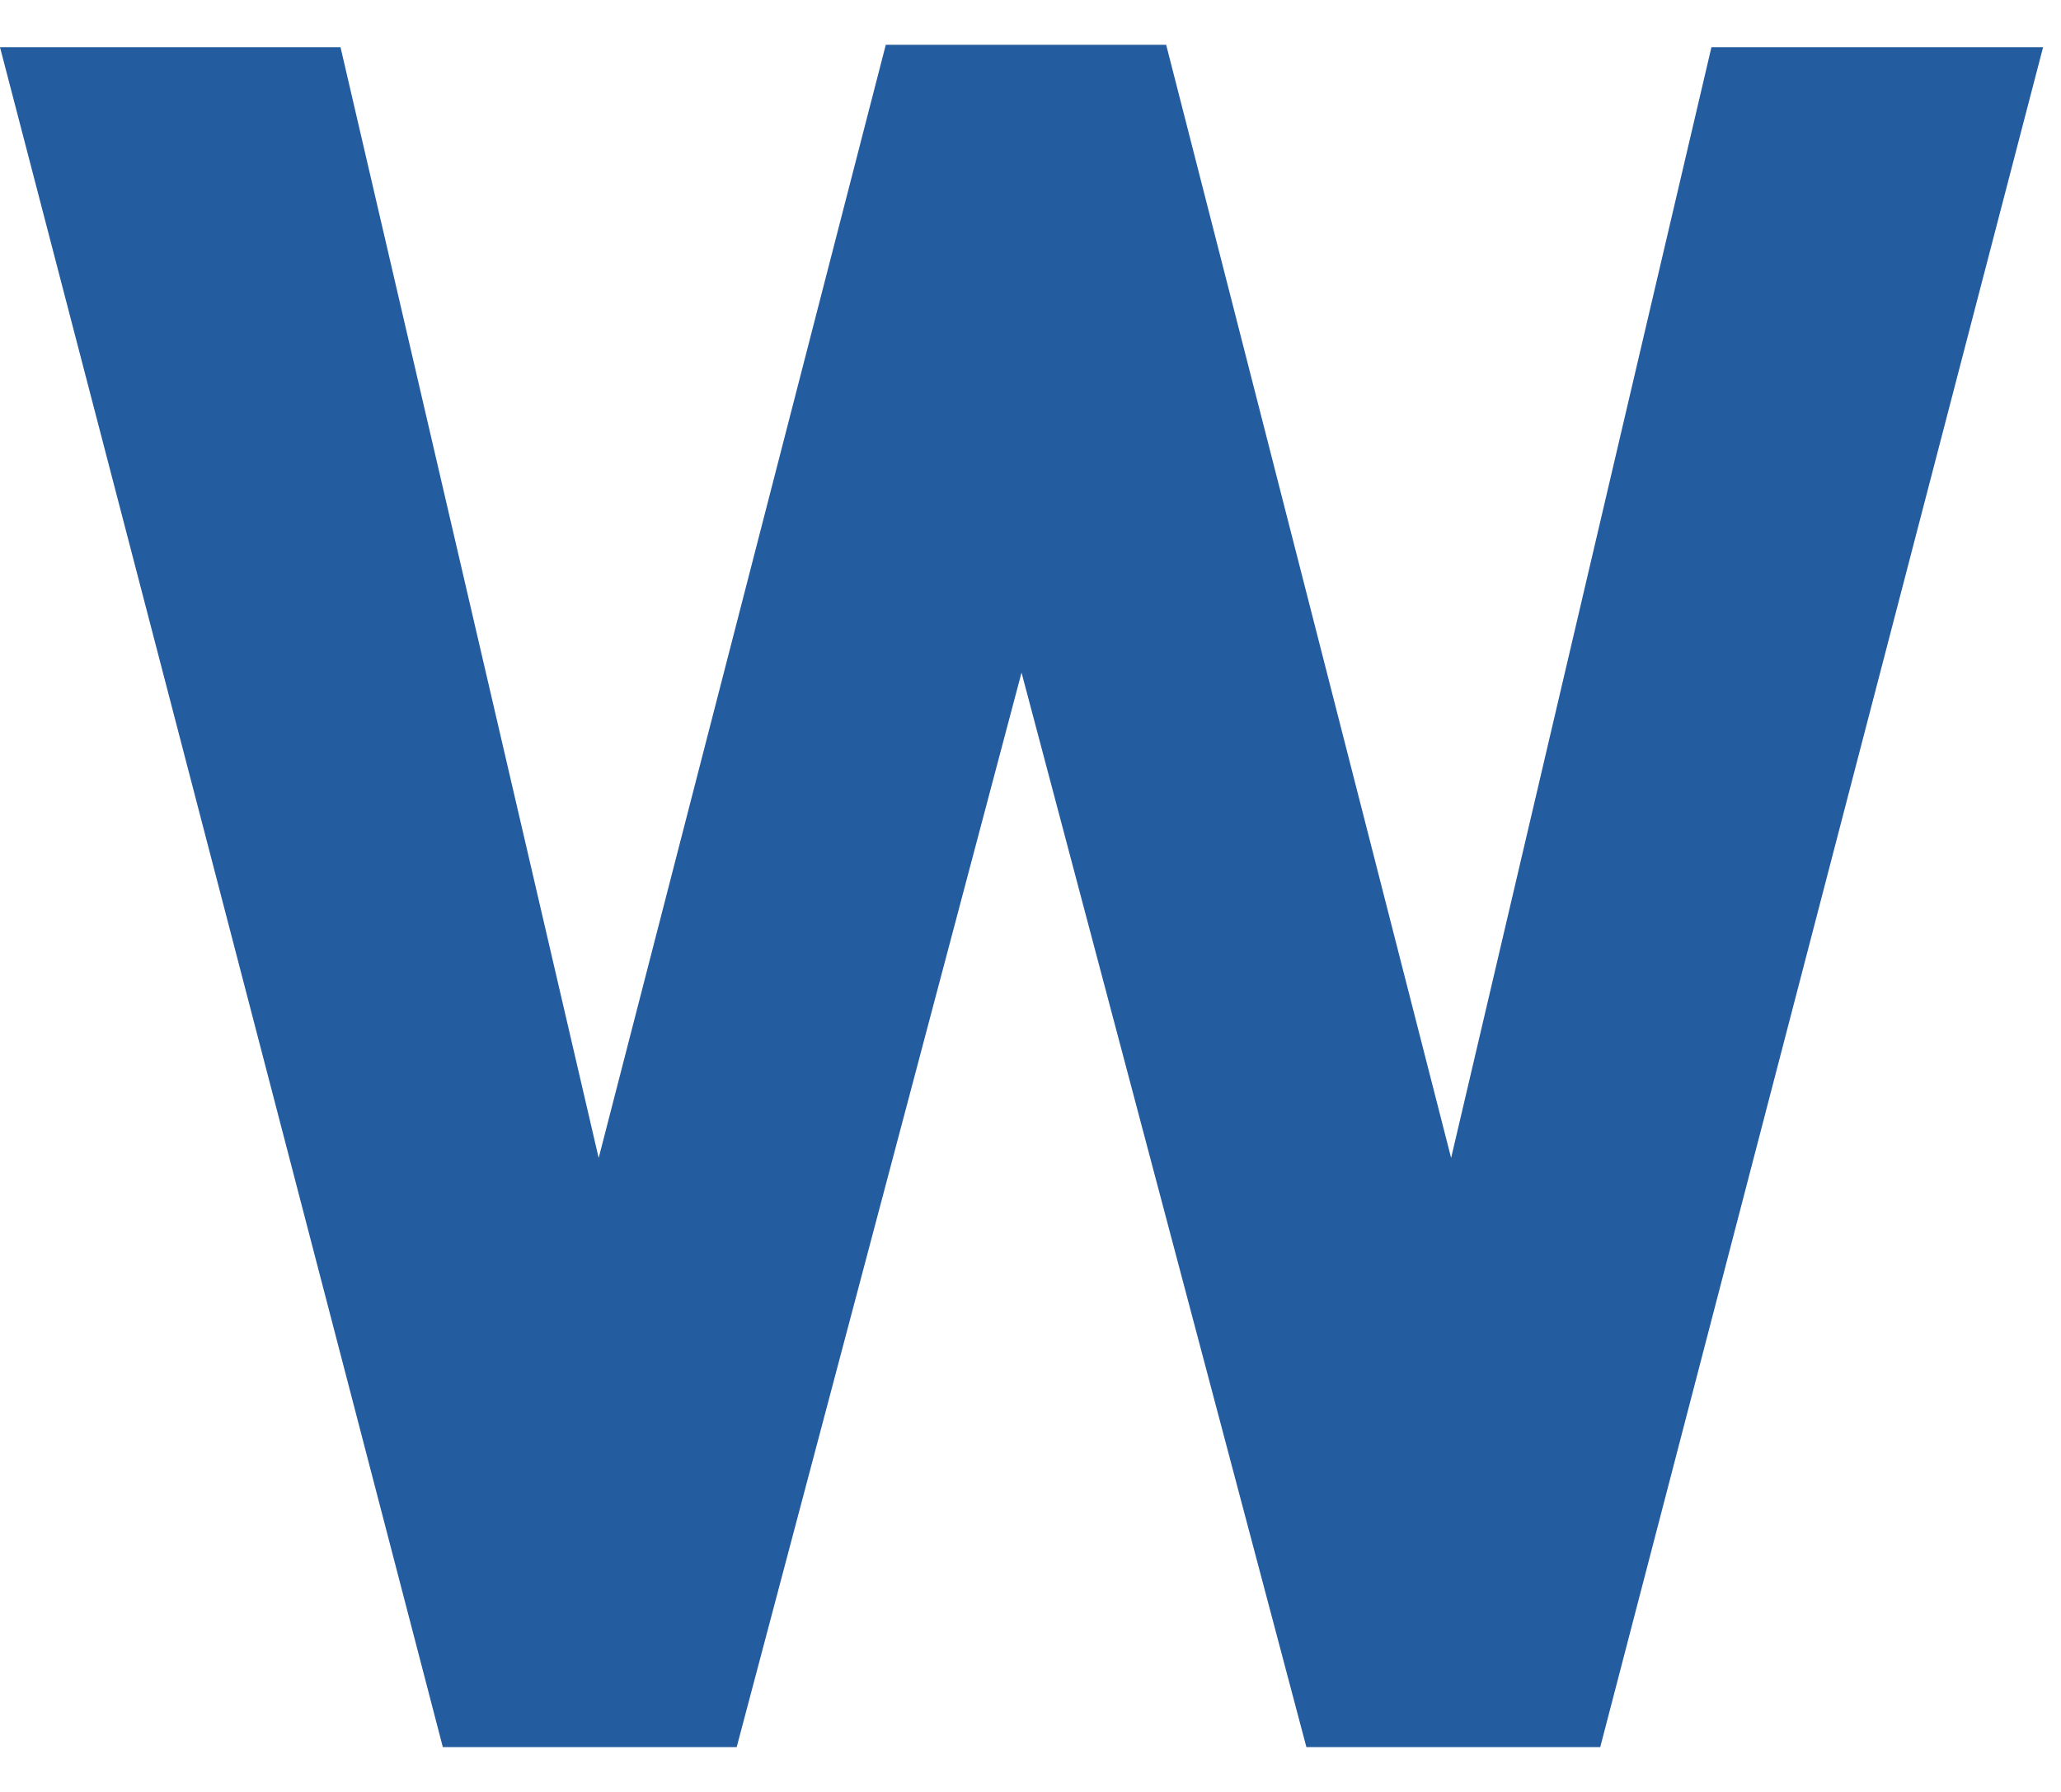 <svg width="23" height="20" viewBox="0 0 23 20" fill="none" xmlns="http://www.w3.org/2000/svg">
<path d="M22.8 0.527H19.099L16.194 12.924L13.014 0.5H9.885L6.681 12.924L3.8 0.527H0L4.942 19.5H8.221L11.4 7.507L14.579 19.5H17.858L22.8 0.527Z" fill="#245CA0"/>
</svg>

